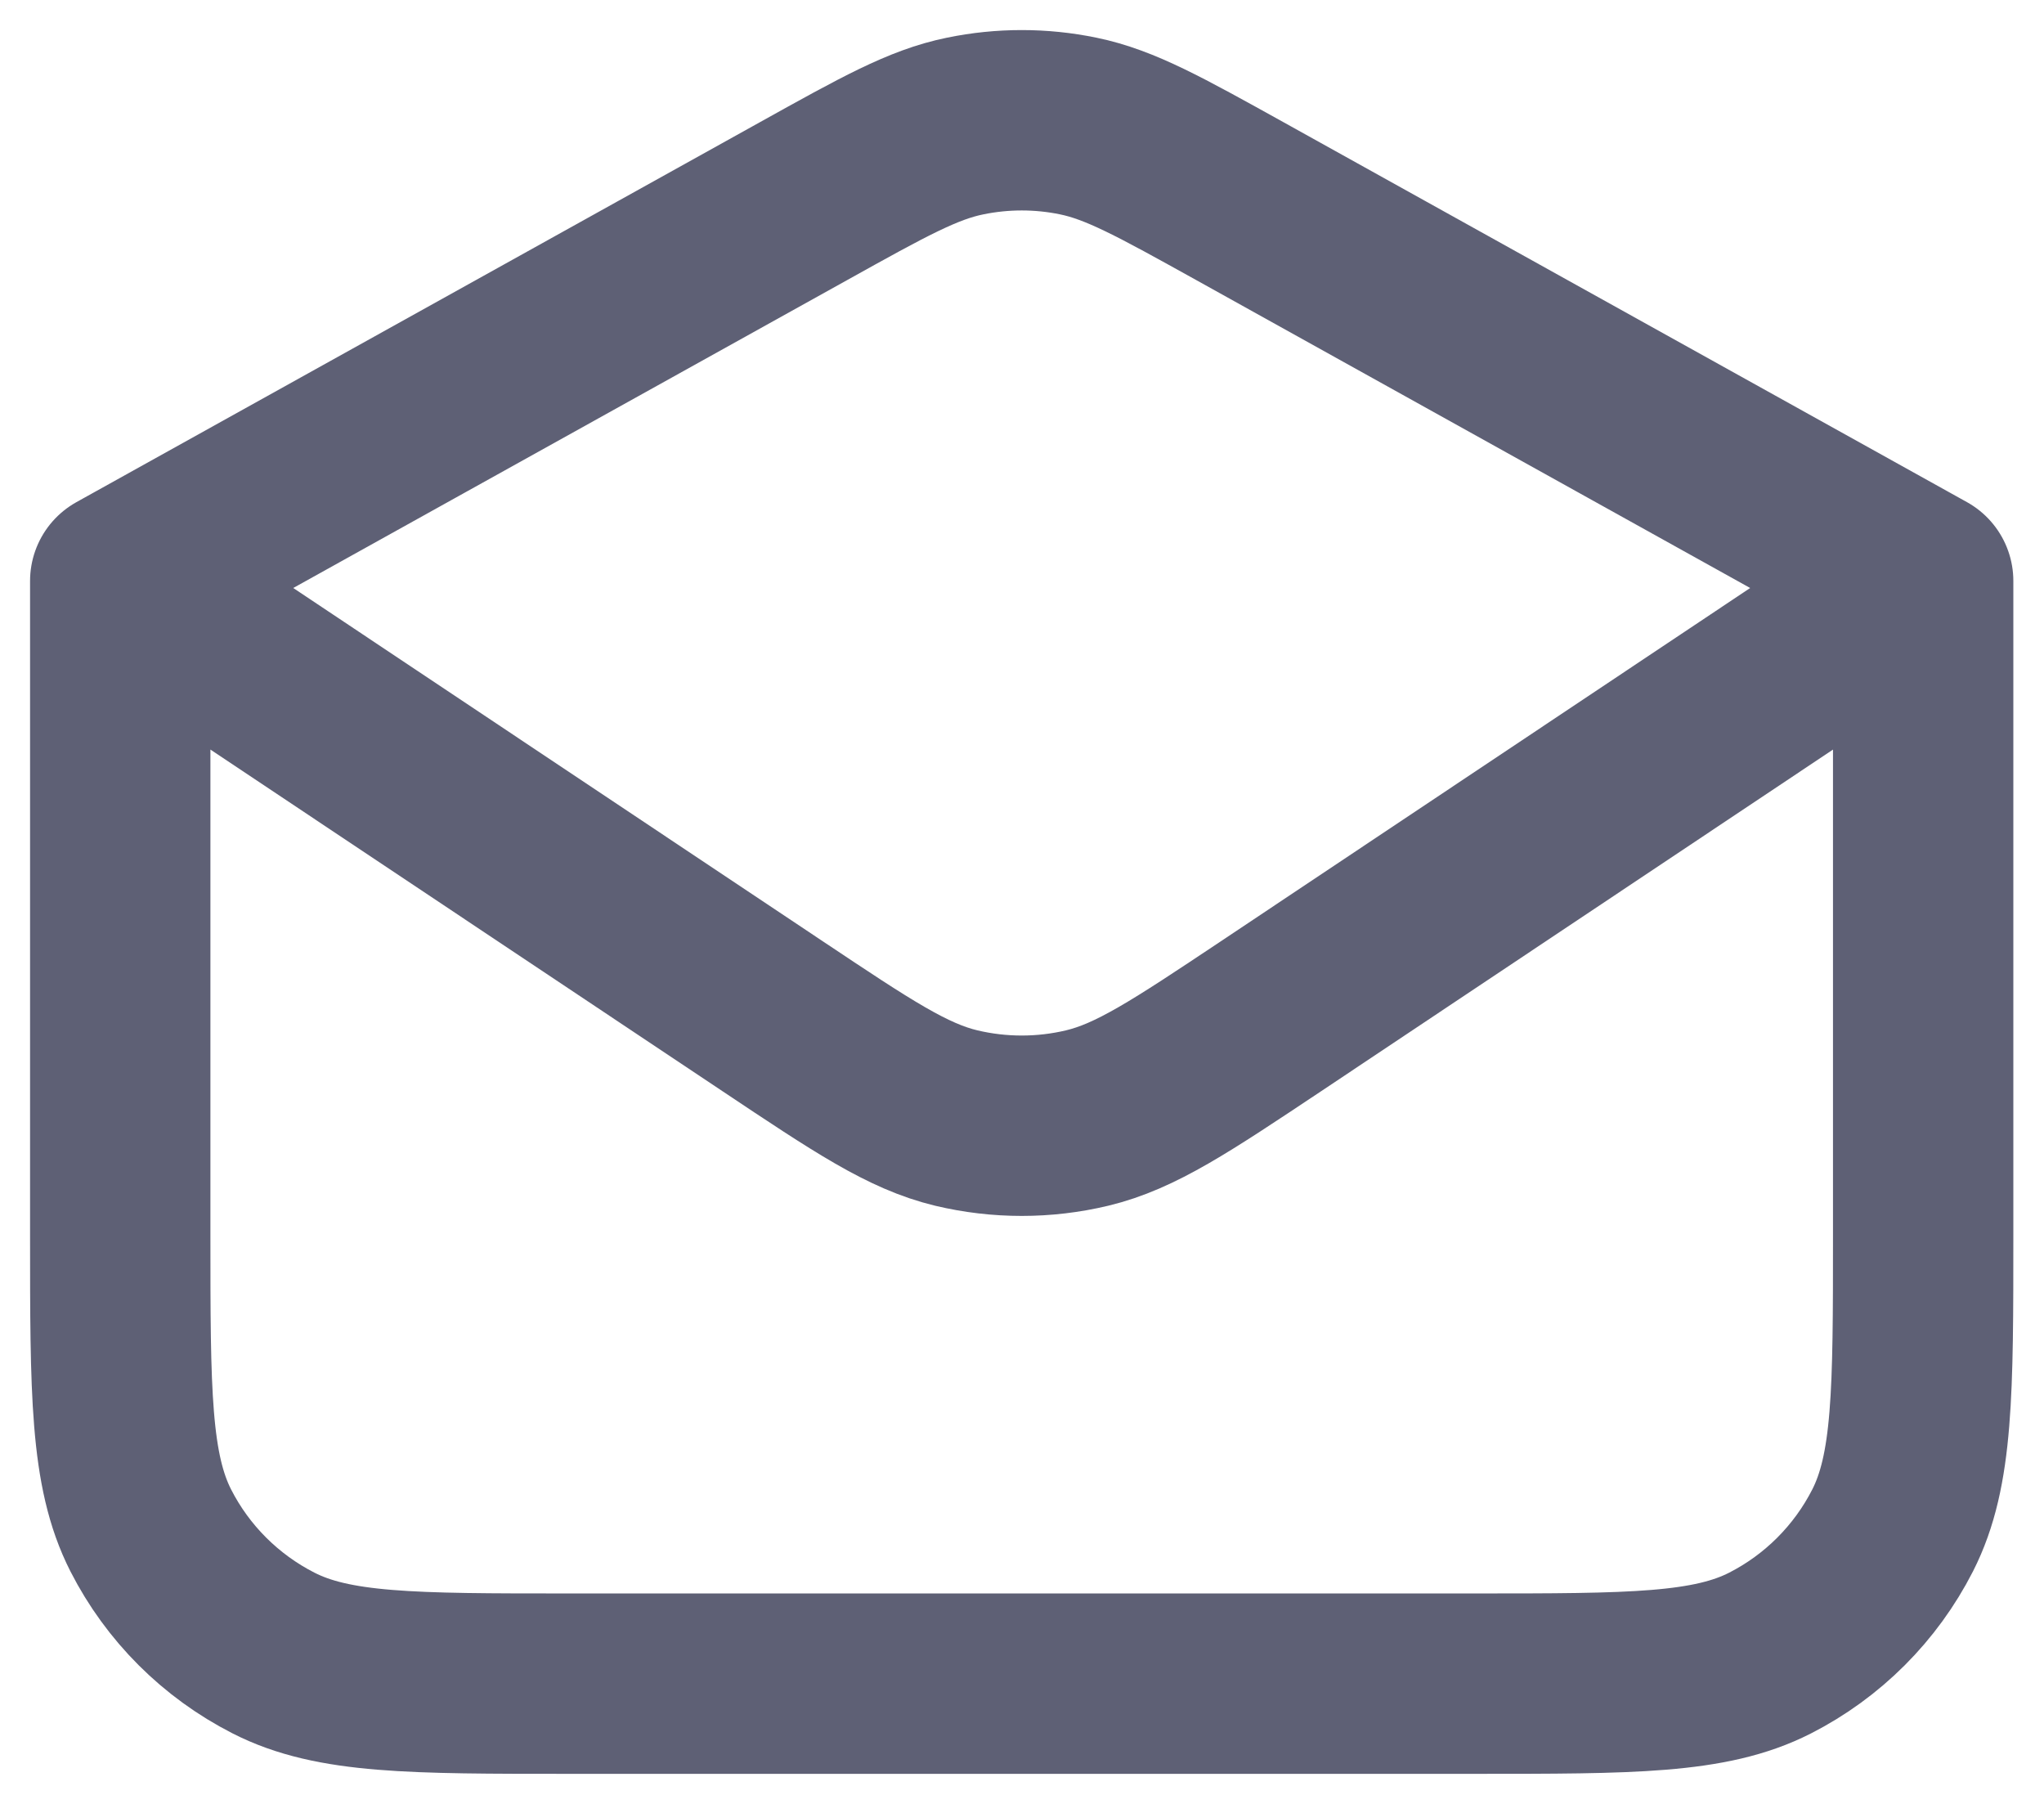 <svg width="17" height="15" viewBox="0 0 17 15" fill="none" xmlns="http://www.w3.org/2000/svg">
<path d="M1 4.831V10.267C1 11.573 1 12.227 1.254 12.726C1.478 13.165 1.835 13.521 2.274 13.745C2.773 14 3.427 14 4.733 14H12.262C13.569 14 14.222 14 14.721 13.746C15.16 13.522 15.517 13.165 15.741 12.726C15.995 12.227 15.995 11.573 15.995 10.267V4.831M1 4.831L6.684 1.672C7.346 1.304 7.677 1.119 8.027 1.048C8.338 0.984 8.658 0.984 8.968 1.048C9.318 1.12 9.649 1.305 10.311 1.672L15.995 4.831M1 4.831L6.427 8.451C7.175 8.95 7.549 9.2 7.954 9.297C8.312 9.382 8.684 9.382 9.041 9.297C9.446 9.2 9.821 8.95 10.57 8.451L15.995 4.831" stroke="#5E6075" stroke-width="1.5" stroke-linecap="round" stroke-linejoin="round"/>
</svg>
